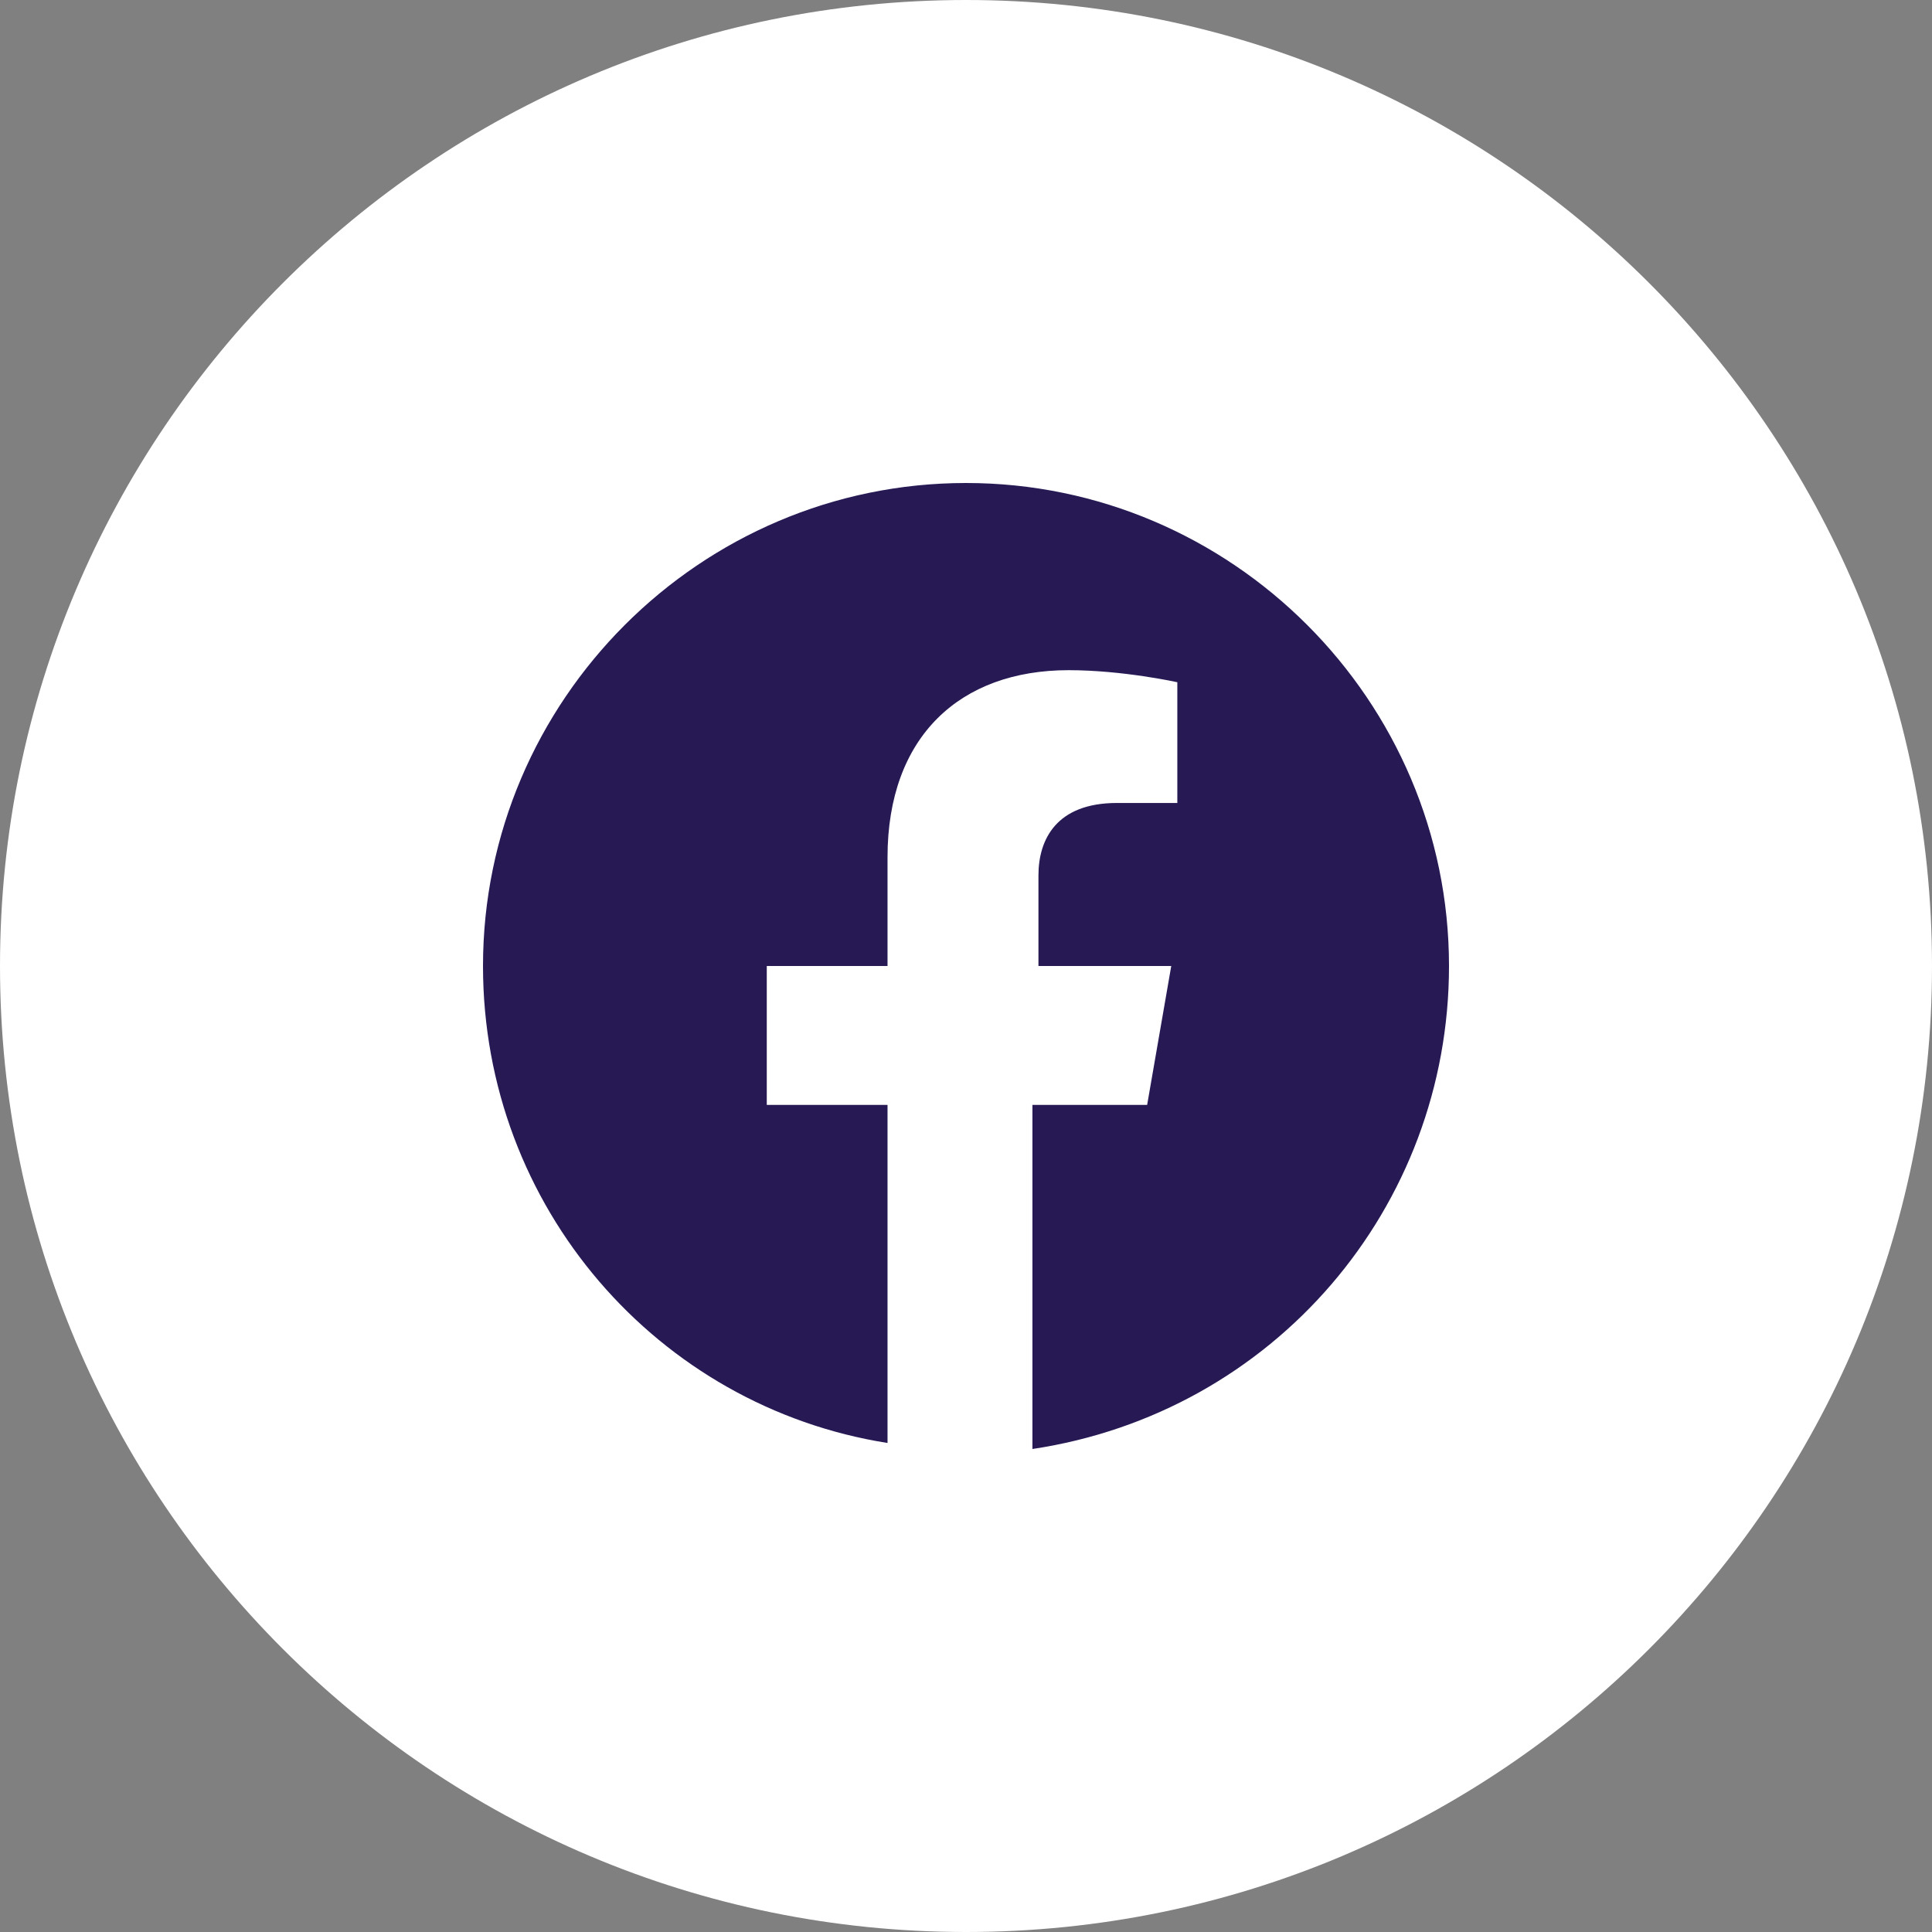 <svg width="42" height="42" viewBox="0 0 42 42" fill="none" xmlns="http://www.w3.org/2000/svg">
<rect x="0" y="0" width="42" height="42" fill="#808080" stroke="none"/>
<circle cx="21" cy="21" r="16" fill="#261954"/>
<path fill-rule="evenodd" clip-rule="evenodd" d="M0 21C0 9.402 9.402 0 21 0C32.598 0 42 9.402 42 21C42 32.598 32.598 42 21 42C9.402 42 0 32.598 0 21ZM21 10.5C26.775 10.5 31.5 15.225 31.5 21C31.5 26.25 27.694 30.712 22.444 31.5V24.019H24.938L25.462 21H22.575V19.031C22.575 18.244 22.969 17.456 24.281 17.456H25.594V14.831C25.594 14.831 24.413 14.569 23.231 14.569C20.869 14.569 19.294 16.012 19.294 18.637V21H16.669V24.019H19.294V31.369C14.306 30.581 10.5 26.25 10.5 21C10.5 15.225 15.225 10.5 21 10.5Z" fill="white"/>
</svg>
